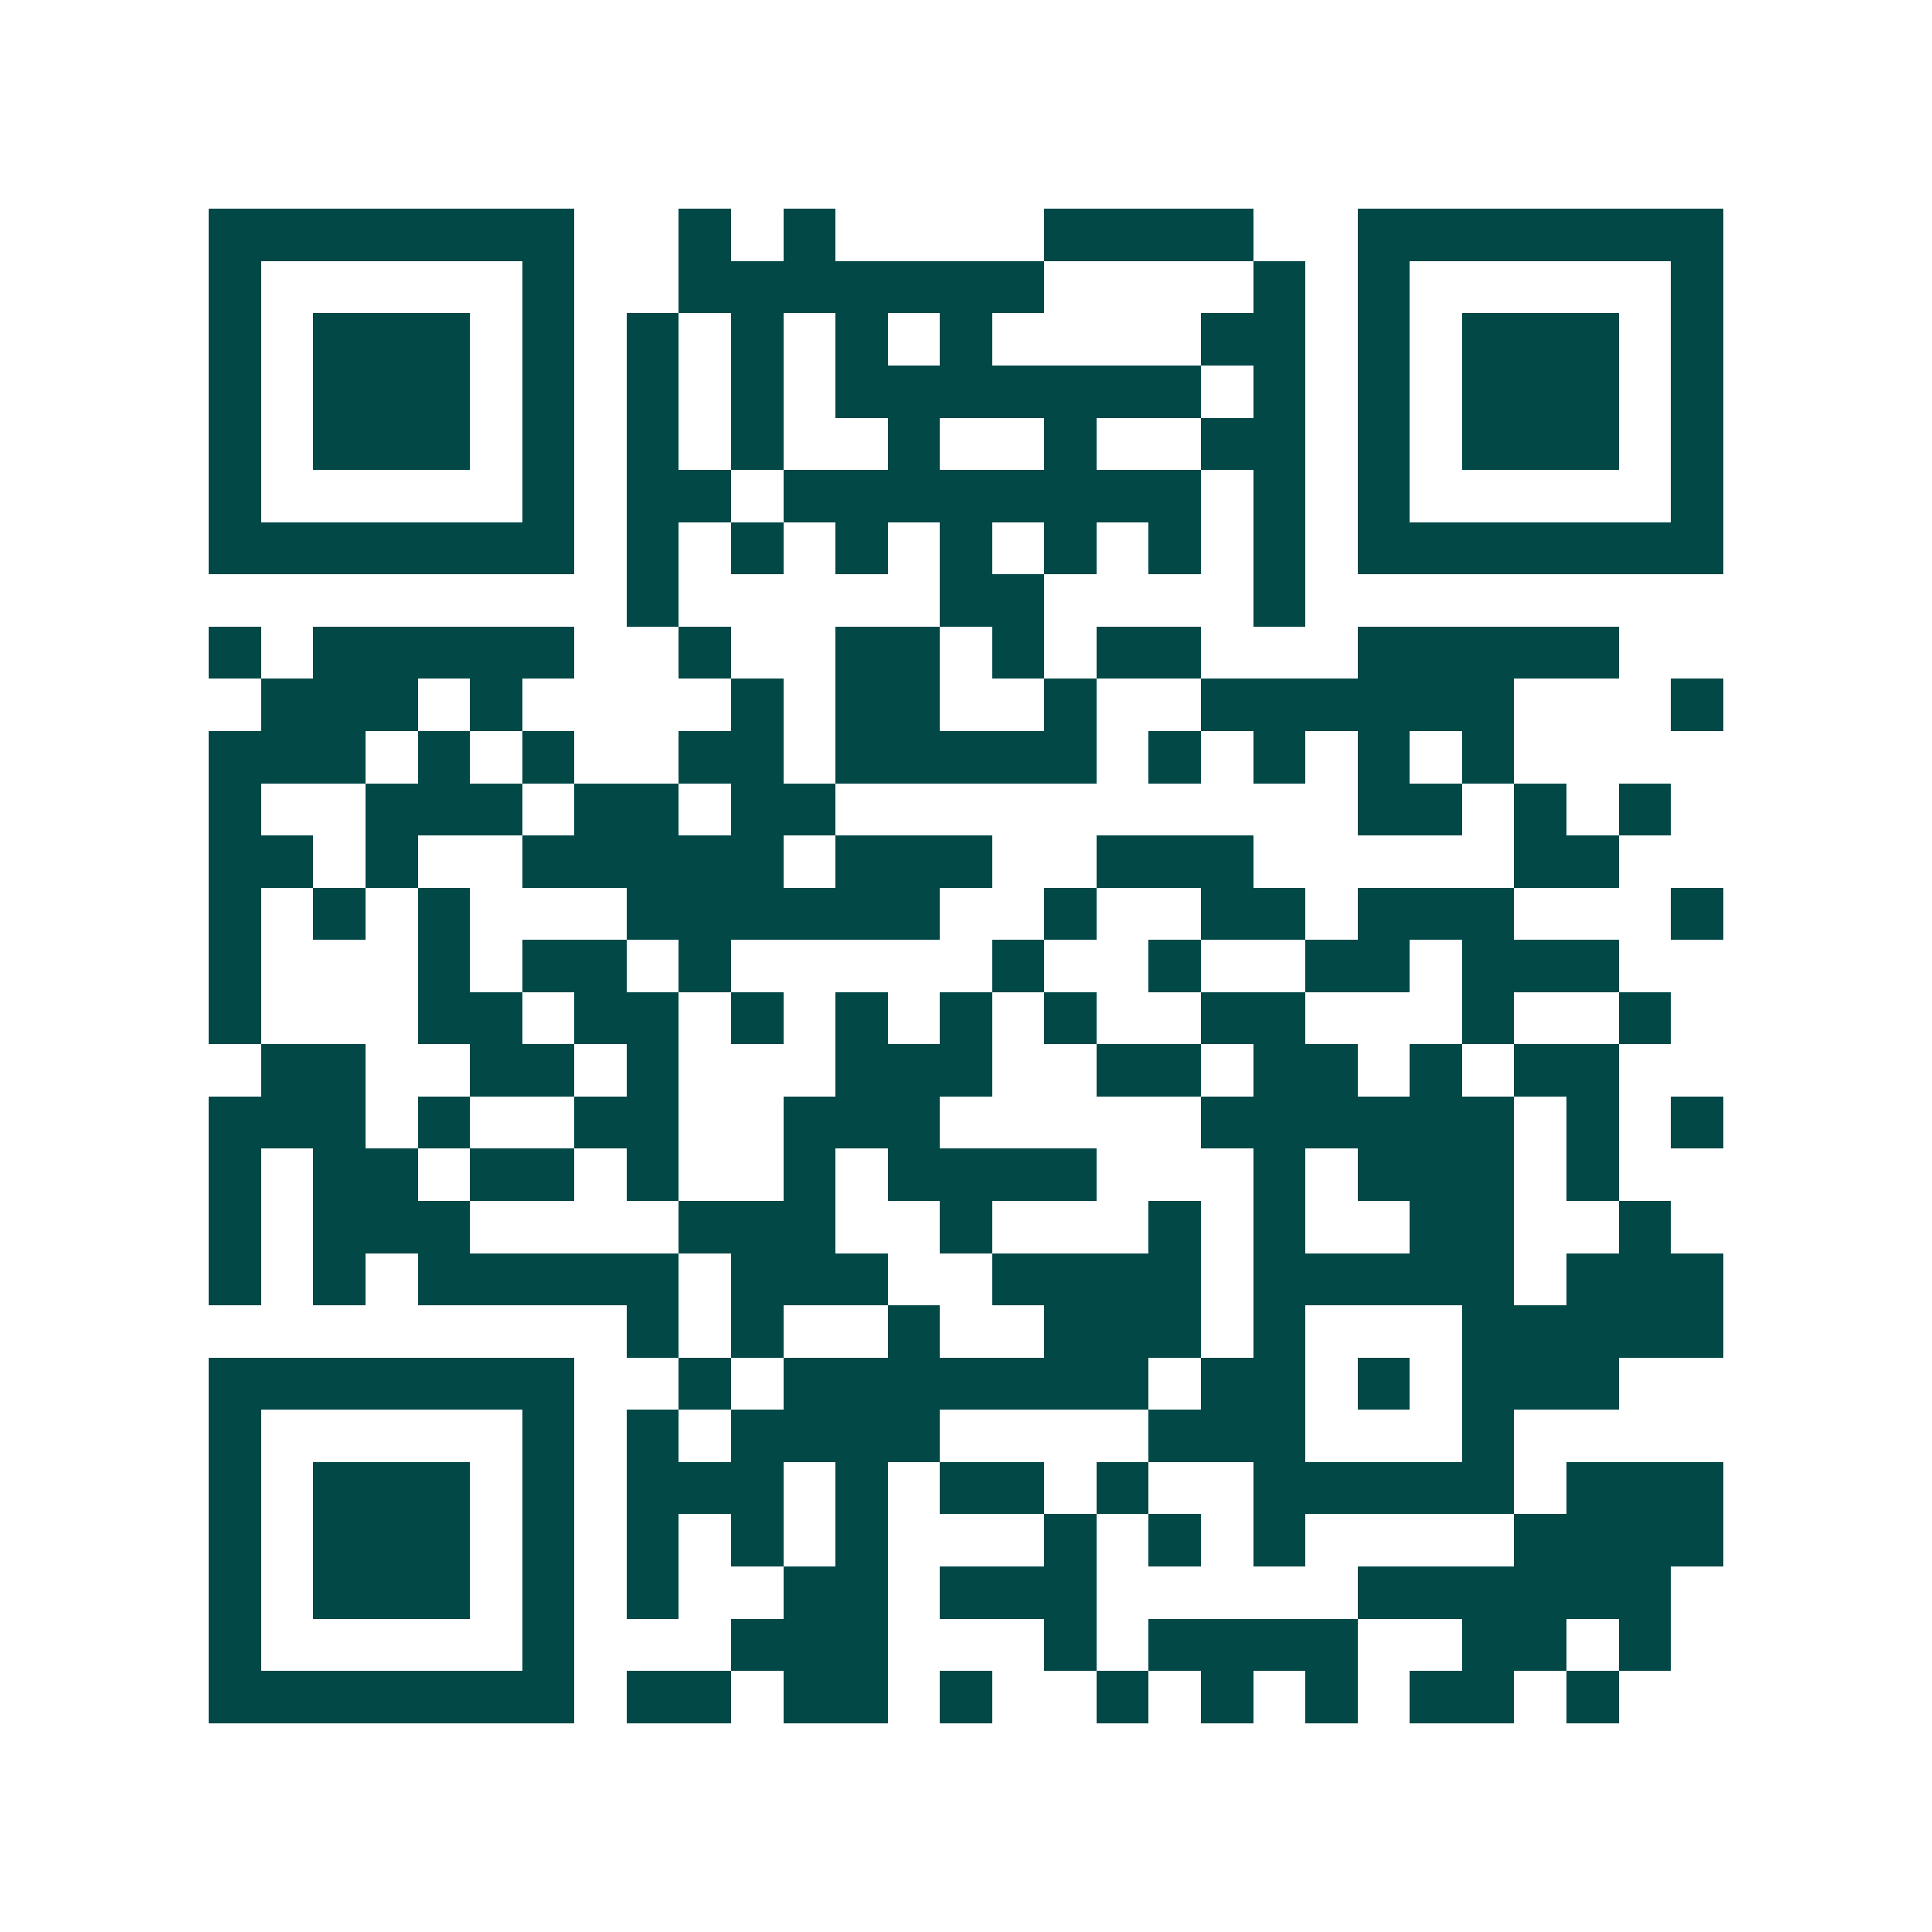 <svg xmlns="http://www.w3.org/2000/svg" width="200" height="200" viewBox="0 0 37 37" shape-rendering="crispEdges"><path fill="#ffffff" d="M0 0h37v37H0z"/><path stroke="#014847" d="M4 4.5h7m2 0h1m1 0h1m4 0h4m2 0h7M4 5.5h1m5 0h1m2 0h7m4 0h1m1 0h1m5 0h1M4 6.5h1m1 0h3m1 0h1m1 0h1m1 0h1m1 0h1m1 0h1m4 0h2m1 0h1m1 0h3m1 0h1M4 7.5h1m1 0h3m1 0h1m1 0h1m1 0h1m1 0h7m1 0h1m1 0h1m1 0h3m1 0h1M4 8.5h1m1 0h3m1 0h1m1 0h1m1 0h1m2 0h1m2 0h1m2 0h2m1 0h1m1 0h3m1 0h1M4 9.5h1m5 0h1m1 0h2m1 0h8m1 0h1m1 0h1m5 0h1M4 10.5h7m1 0h1m1 0h1m1 0h1m1 0h1m1 0h1m1 0h1m1 0h1m1 0h7M12 11.5h1m5 0h2m4 0h1M4 12.5h1m1 0h5m2 0h1m2 0h2m1 0h1m1 0h2m3 0h5M5 13.5h3m1 0h1m4 0h1m1 0h2m2 0h1m2 0h6m3 0h1M4 14.5h3m1 0h1m1 0h1m2 0h2m1 0h5m1 0h1m1 0h1m1 0h1m1 0h1M4 15.5h1m2 0h3m1 0h2m1 0h2m10 0h2m1 0h1m1 0h1M4 16.5h2m1 0h1m2 0h5m1 0h3m2 0h3m5 0h2M4 17.5h1m1 0h1m1 0h1m3 0h6m2 0h1m2 0h2m1 0h3m3 0h1M4 18.5h1m3 0h1m1 0h2m1 0h1m5 0h1m2 0h1m2 0h2m1 0h3M4 19.5h1m3 0h2m1 0h2m1 0h1m1 0h1m1 0h1m1 0h1m2 0h2m3 0h1m2 0h1M5 20.5h2m2 0h2m1 0h1m3 0h3m2 0h2m1 0h2m1 0h1m1 0h2M4 21.5h3m1 0h1m2 0h2m2 0h3m5 0h6m1 0h1m1 0h1M4 22.5h1m1 0h2m1 0h2m1 0h1m2 0h1m1 0h4m3 0h1m1 0h3m1 0h1M4 23.5h1m1 0h3m4 0h3m2 0h1m3 0h1m1 0h1m2 0h2m2 0h1M4 24.5h1m1 0h1m1 0h5m1 0h3m2 0h4m1 0h5m1 0h3M12 25.5h1m1 0h1m2 0h1m2 0h3m1 0h1m3 0h5M4 26.5h7m2 0h1m1 0h7m1 0h2m1 0h1m1 0h3M4 27.5h1m5 0h1m1 0h1m1 0h4m4 0h3m3 0h1M4 28.5h1m1 0h3m1 0h1m1 0h3m1 0h1m1 0h2m1 0h1m2 0h5m1 0h3M4 29.5h1m1 0h3m1 0h1m1 0h1m1 0h1m1 0h1m3 0h1m1 0h1m1 0h1m4 0h4M4 30.5h1m1 0h3m1 0h1m1 0h1m2 0h2m1 0h3m5 0h6M4 31.5h1m5 0h1m3 0h3m3 0h1m1 0h4m2 0h2m1 0h1M4 32.5h7m1 0h2m1 0h2m1 0h1m2 0h1m1 0h1m1 0h1m1 0h2m1 0h1"/></svg>
